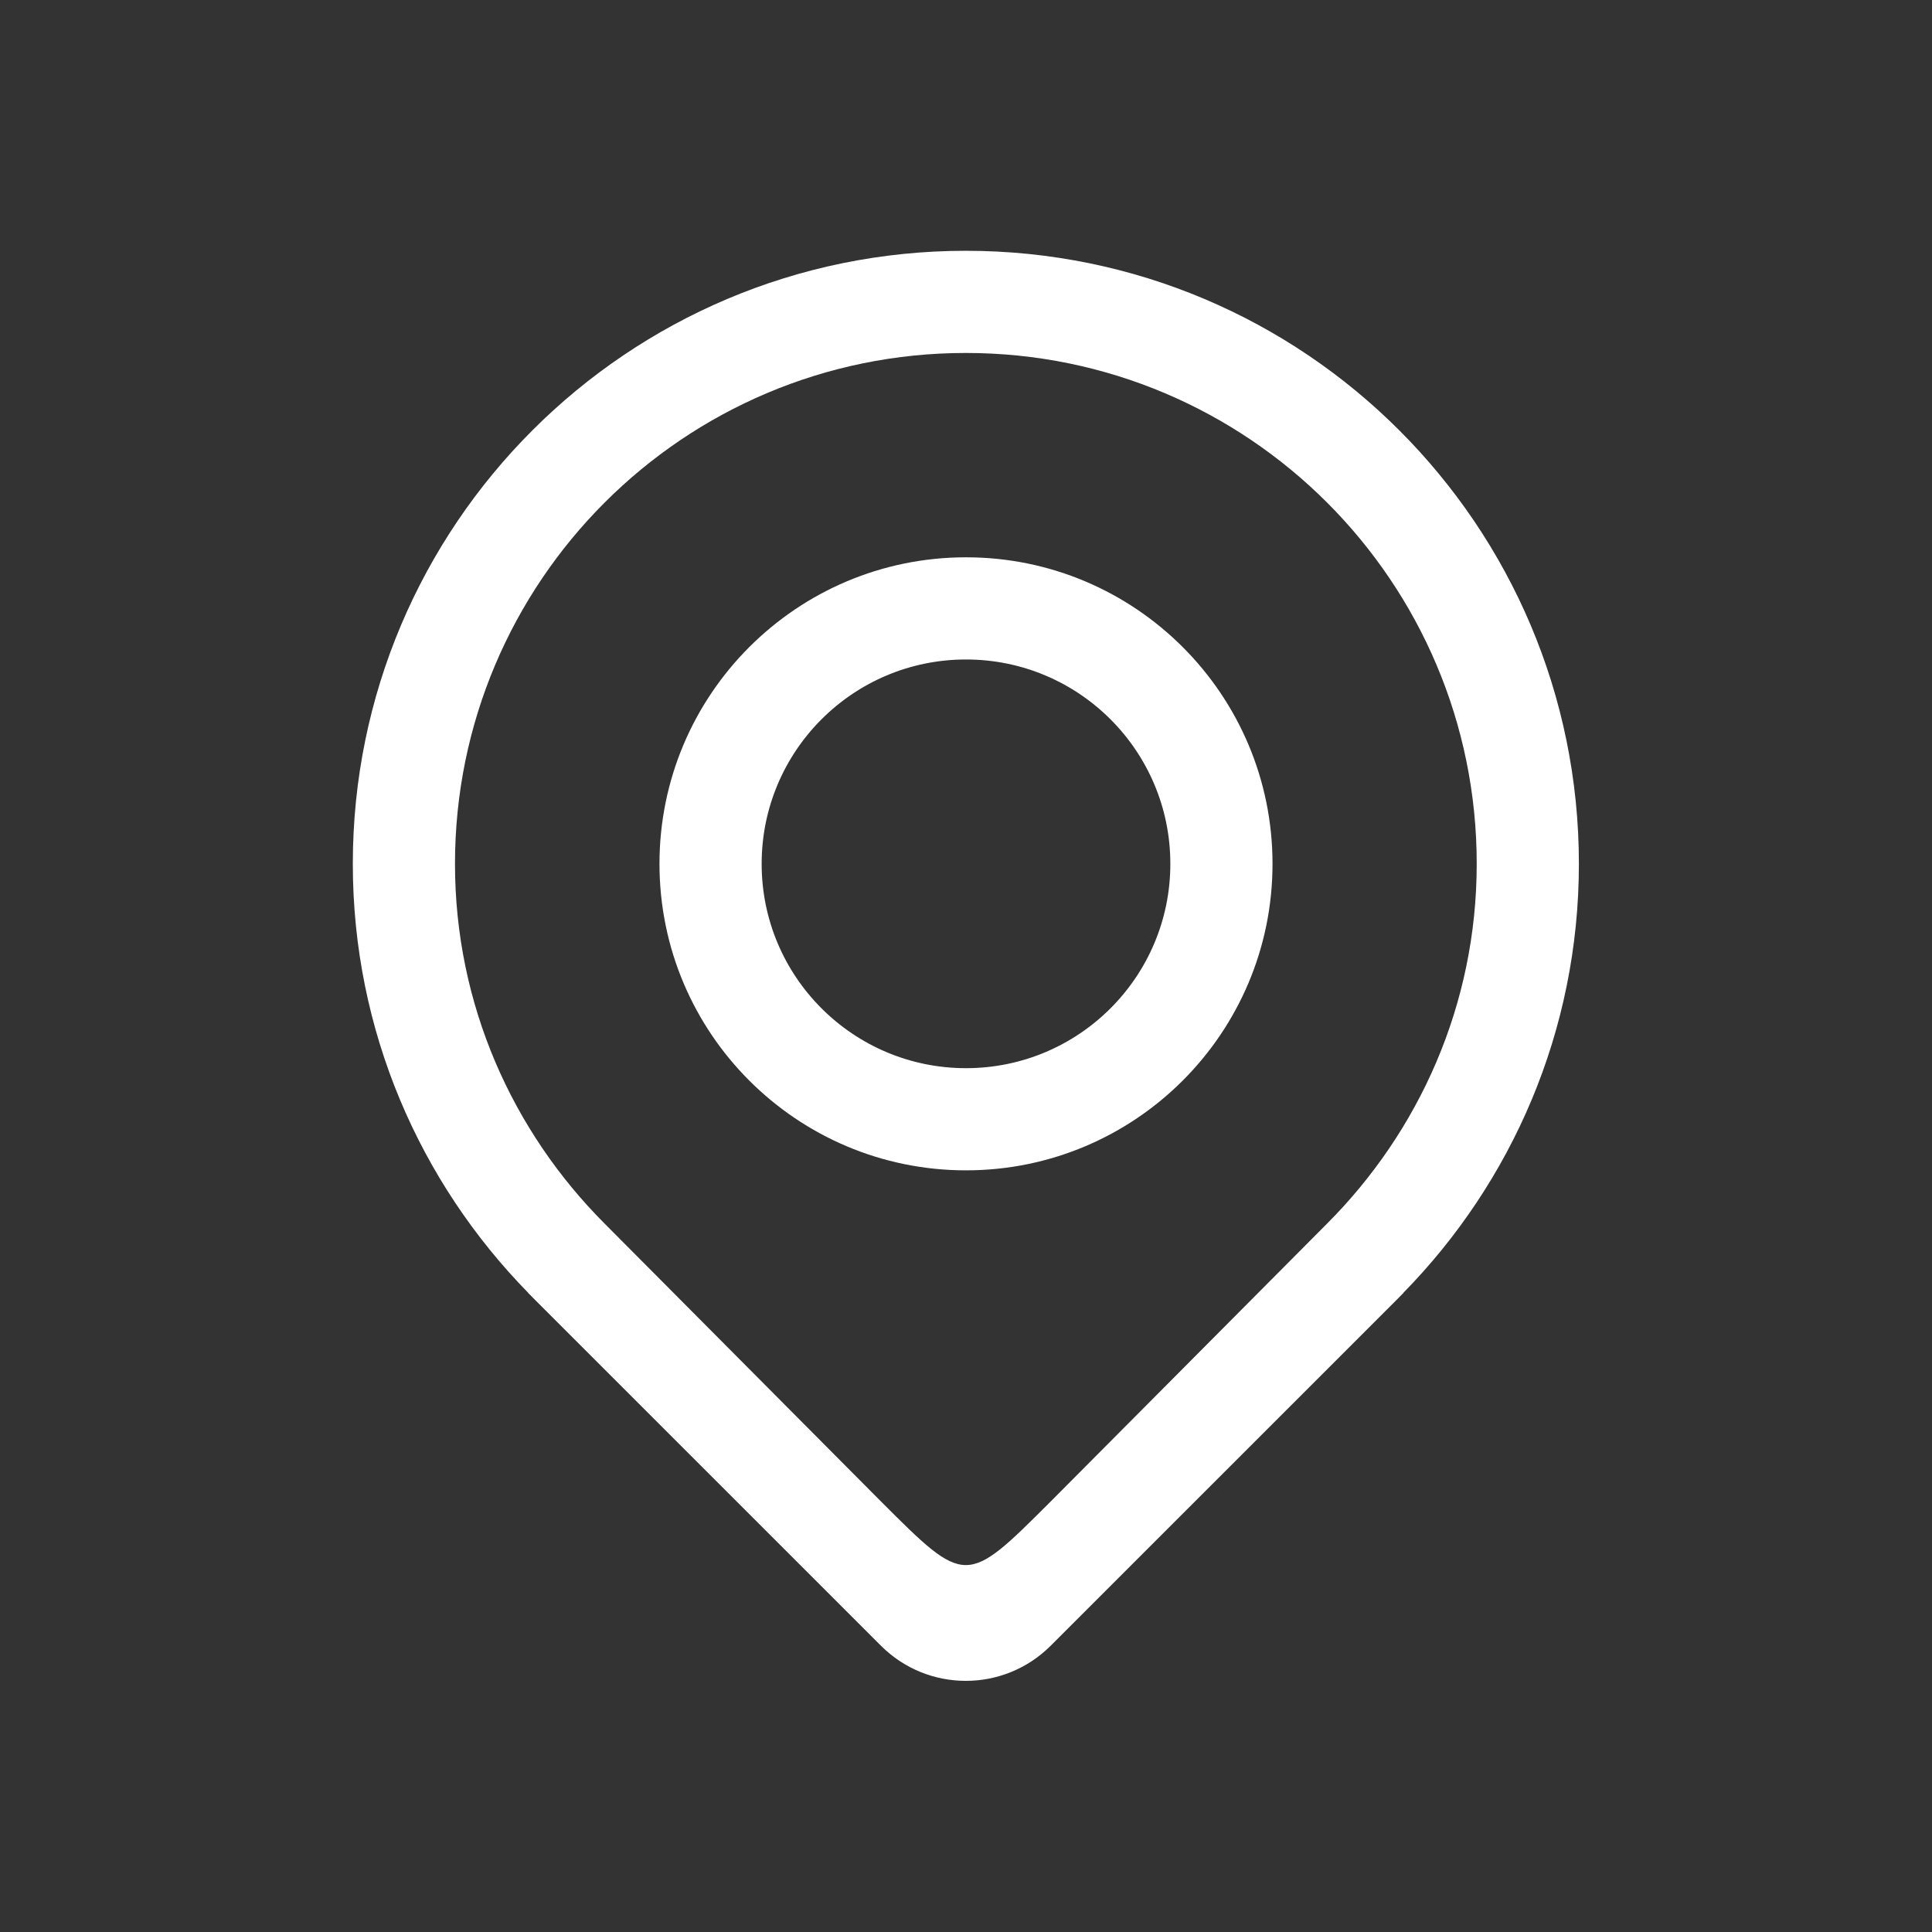 <svg width="26" height="26" viewBox="0 0 26 26" fill="none" xmlns="http://www.w3.org/2000/svg">
<rect x="0" y="0" width="26" height="26" fill="#333333" stroke="none"/>
<path d="M21.248 11.625C21.248 7.069 17.554 3.375 12.998 3.375C8.442 3.375 4.748 7.069 4.748 11.625C4.748 13.874 5.651 15.91 7.109 17.399H7.106L7.14 17.432C7.156 17.449 7.173 17.466 7.19 17.483L11.855 22.147C12.486 22.778 13.509 22.778 14.14 22.147L18.805 17.483C18.821 17.466 18.838 17.45 18.855 17.432L18.888 17.399H18.885C20.345 15.91 21.248 13.874 21.248 11.625ZM14.141 20.205C12.999 21.346 12.999 21.349 11.855 20.205L8.139 16.469C6.898 15.227 6.123 13.52 6.123 11.625C6.123 7.828 9.201 4.75 12.998 4.75C16.795 4.75 19.873 7.828 19.873 11.625C19.873 13.52 19.097 15.227 17.857 16.469L14.141 20.205ZM13 7.5C10.722 7.5 8.875 9.347 8.875 11.625C8.875 13.903 10.722 15.75 13 15.75C15.278 15.75 17.125 13.903 17.125 11.625C17.125 9.347 15.278 7.5 13 7.5ZM13 14.375C11.481 14.375 10.25 13.144 10.25 11.625C10.25 10.106 11.481 8.875 13 8.875C14.519 8.875 15.75 10.106 15.75 11.625C15.75 13.144 14.519 14.375 13 14.375Z" fill="white"/>
</svg>
